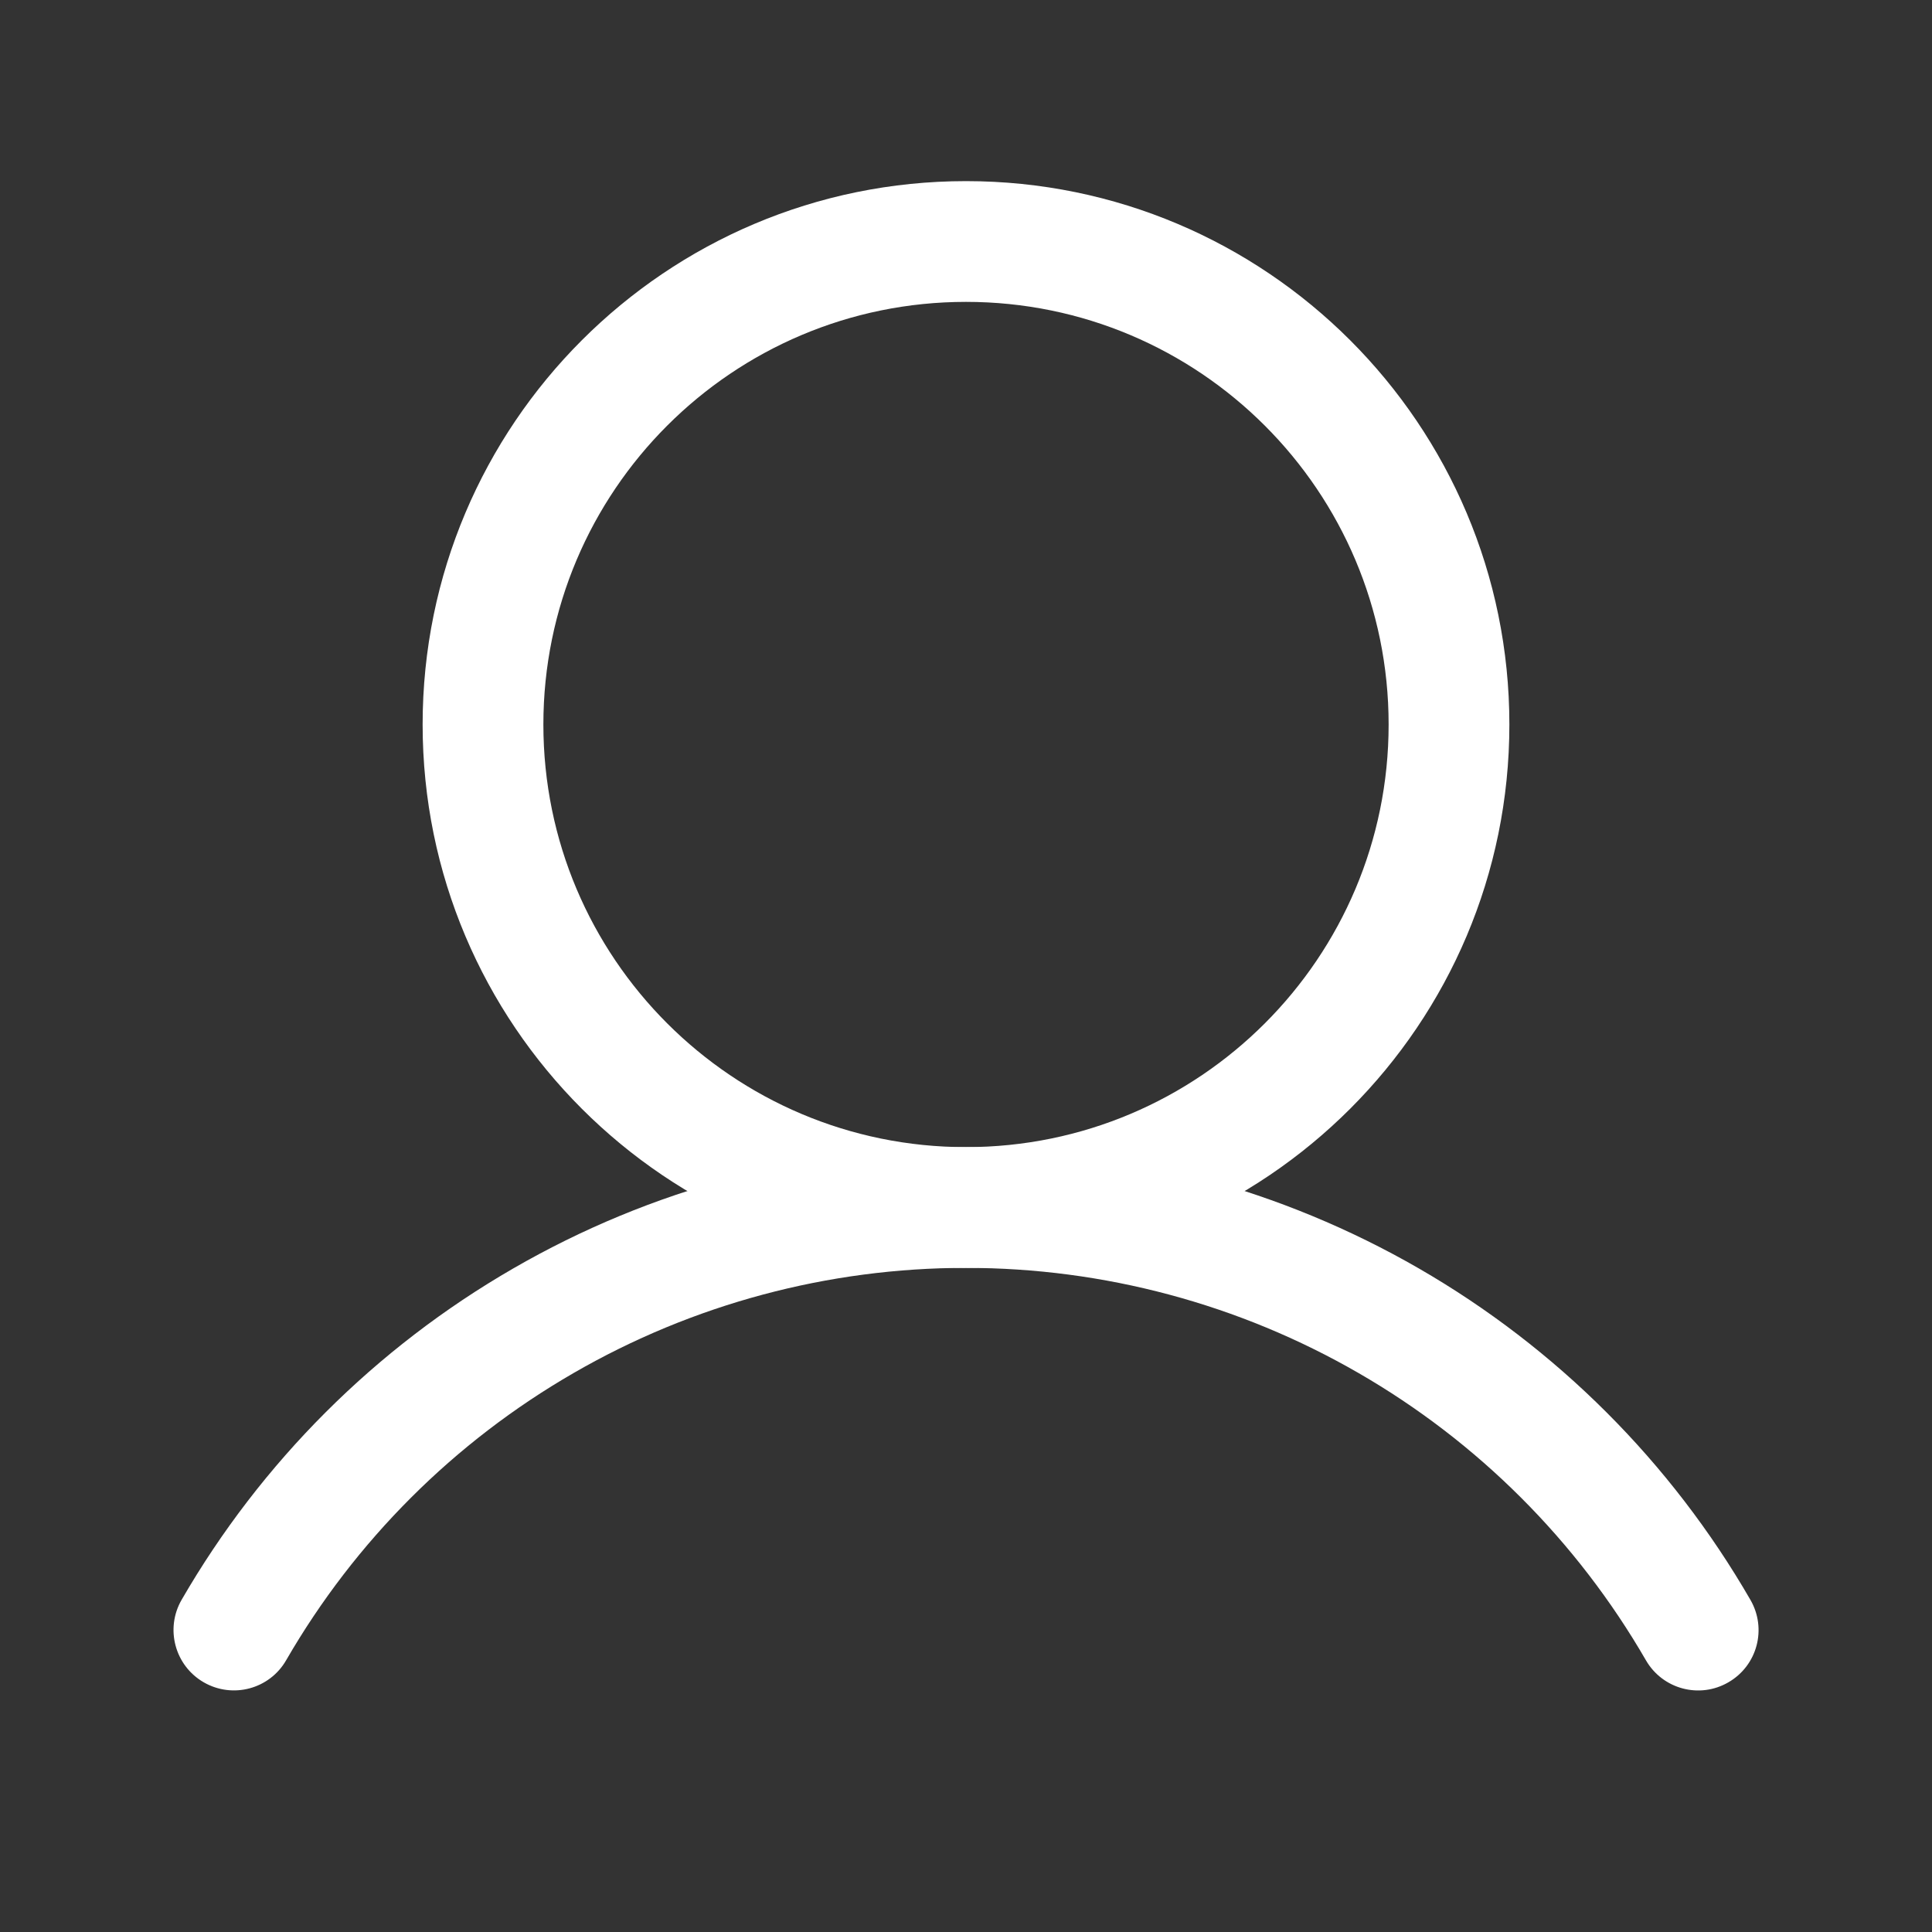 <svg width="16" height="16" viewBox="0 0 16 16" fill="none" xmlns="http://www.w3.org/2000/svg">
<rect x="0" y="0" width="16" height="16" fill="#333333" stroke="none"/>
<path fill-rule="evenodd" clip-rule="evenodd" d="M8 2.5C6.067 2.5 4.5 4.067 4.5 6C4.5 7.933 6.067 9.5 8 9.5C9.933 9.5 11.5 7.933 11.5 6C11.5 4.067 9.933 2.5 8 2.5ZM3.5 6C3.5 3.515 5.515 1.5 8 1.5C10.485 1.5 12.5 3.515 12.5 6C12.5 8.485 10.485 10.5 8 10.5C5.515 10.5 3.5 8.485 3.5 6Z" fill="white"/>
<path fill-rule="evenodd" clip-rule="evenodd" d="M8 10.5C6.859 10.5 5.738 10.8 4.75 11.371C3.762 11.941 2.941 12.761 2.37 13.749C2.232 13.989 1.926 14.07 1.687 13.932C1.448 13.794 1.366 13.488 1.504 13.249C2.163 12.109 3.11 11.163 4.25 10.505C5.39 9.846 6.684 9.5 8 9.5C9.317 9.5 10.61 9.847 11.751 10.505C12.891 11.163 13.838 12.109 14.496 13.249C14.635 13.489 14.553 13.794 14.314 13.932C14.075 14.071 13.769 13.989 13.631 13.75C13.06 12.762 12.239 11.941 11.251 11.371C10.262 10.8 9.141 10.5 8 10.5Z" fill="white"/>
</svg>

